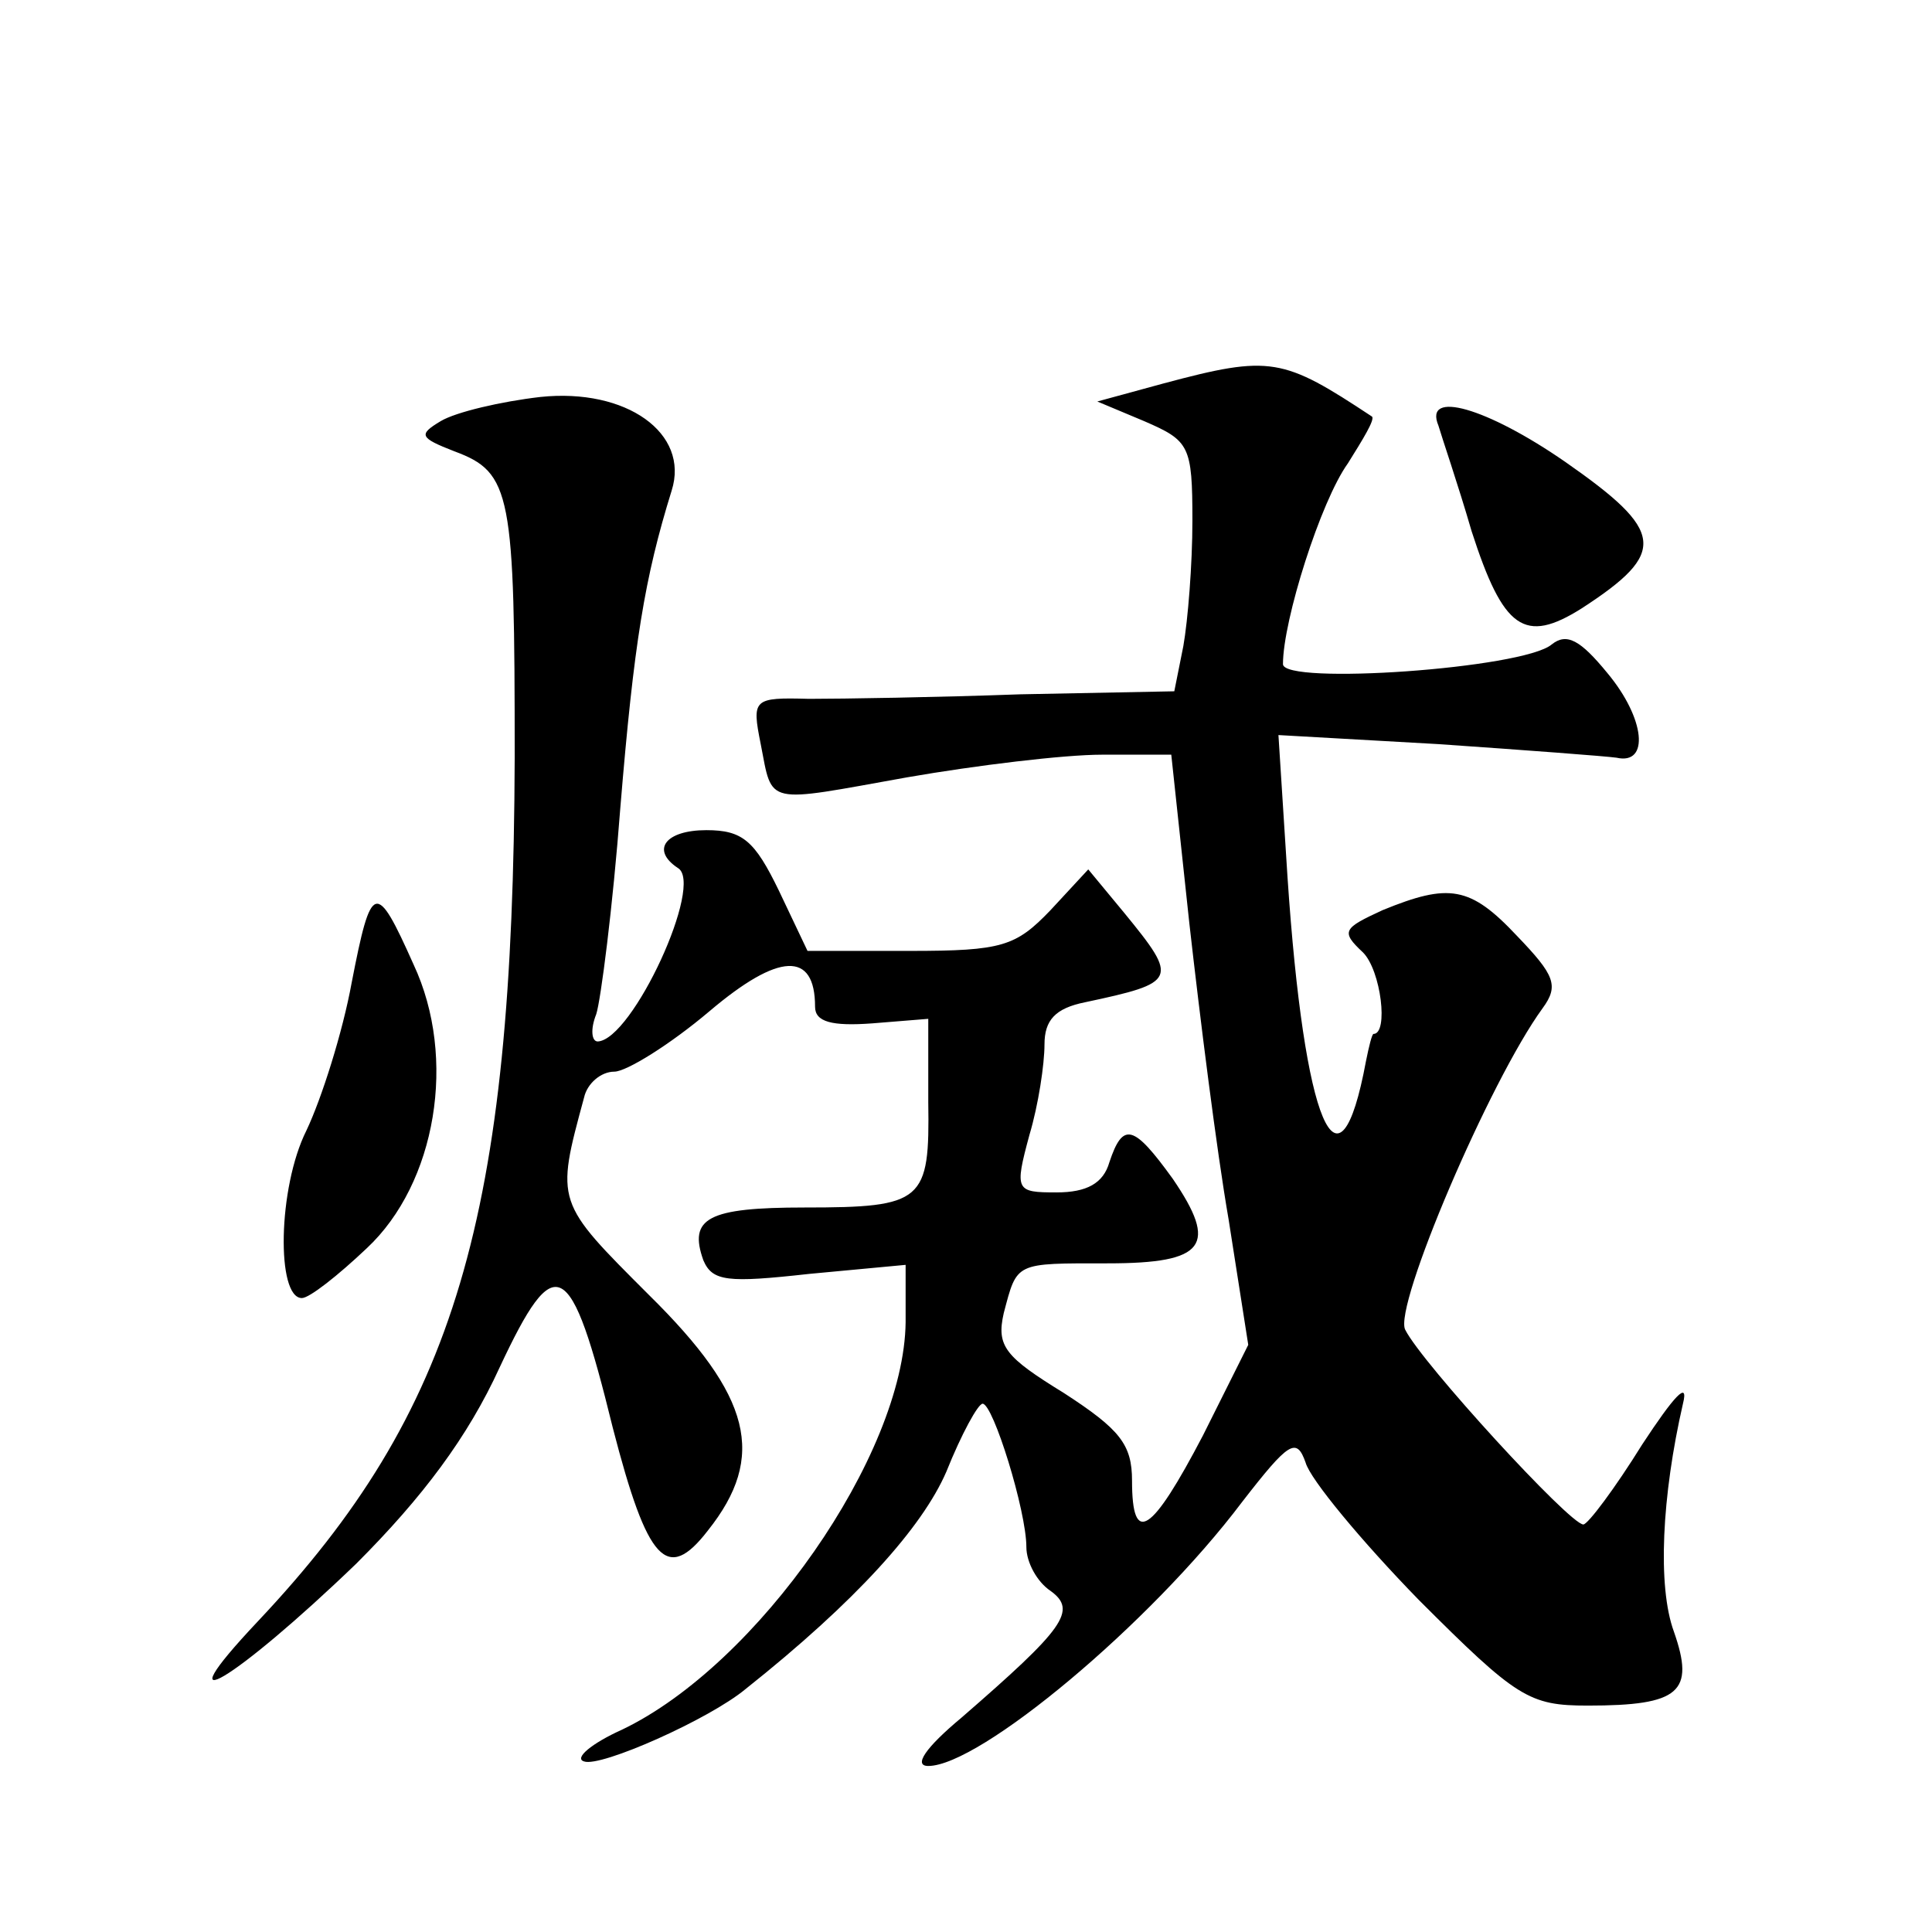 <?xml version="1.0" standalone="no"?>
<!DOCTYPE svg PUBLIC "-//W3C//DTD SVG 20010904//EN"
 "http://www.w3.org/TR/2001/REC-SVG-20010904/DTD/svg10.dtd">
<svg version="1.0" xmlns="http://www.w3.org/2000/svg"
 width="128pt" height="128pt" viewBox="0 0 128 128"
 preserveAspectRatio="xMidYMid meet">
<g transform="translate(0,128) scale(0.1,-0.1)"
fill="#0" stroke="none">
<path d="M771 1026 l-44 -12 31 -13 c30 -13 32 -16 32 -66 0 -29 -3 -66 -6 -83
l-6 -30 -102 -2 c-55 -2 -118 -3 -140 -3 -37 1 -38 0 -32 -30 8 -41 2 -39 97 -22
46 8 104 15 129 15 l46 0 12 -112 c7 -62 18 -150 26 -196 l13 -83 -30 -60 c-34
-65 -47 -74 -47 -30 0 24 -8 34 -45 58 -39 24 -45 31 -40 53 9 34 7 33 69 33 65
0 73 12 43 56 -26 36 -33 38 -42 11 -4 -14 -15 -20 -35 -20 -27 0 -28 1 -18 38
6 20 10 47 10 60 0 16 7 24 27 28 61 13 62 15 26 59 l-24 29 -25 -27 c-23 -24 -32
-27 -93 -27 l-68 0 -19 40 c-16 33 -24 40 -48 40 -27 0 -37 -13 -19 -25 18 -10
-30 -114 -53 -115 -4 0 -5 8 -1 18 3 9 11 71 16 137 9 109 16 152 34 210 12 38
-30 68 -87 62 -26 -3 -56 -10 -66 -16 -15 -9 -14 -11 9 -20 38 -14 40 -28 40 -203
-1 -305 -39 -433 -170 -572 -66 -70 -15 -39 65 38 44 44 74 84 95 130 37 79 47
74 75 -40 23 -89 36 -103 63 -68 39 49 29 89 -39 156 -62 62 -62 61 -43 131 2 9
11 17 20 17 8 0 37 18 63 40 46 39 70 40 70 3 0 -10 11 -13 38 -11 l37 3 0 -55
c1 -66 -3 -70 -82 -70 -64 0 -77 -7 -67 -35 6 -14 16 -15 70 -9 l64 6 0 -38 c-1
-88 -98 -227 -188 -270 -20 -9 -32 -19 -25 -21 11 -4 83 28 107 48 73 58 117 107
133 144 10 25 21 45 24 45 7 0 29 -71 29 -95 0 -10 7 -23 16 -29 18 -13 9 -25 -59
-84 -24 -20 -32 -32 -22 -32 34 0 147 94 208 175 31 40 36 43 42 26 3 -11 37 -52
75 -91 65 -65 73 -70 112 -70 61 0 71 9 57 49 -11 30 -8 90 6 151 4 16 -6 5 -27
-27 -18 -29 -36 -53 -39 -53 -9 0 -107 107 -118 129 -8 15 56 165 91 213 11 15
8 22 -17 48 -31 33 -45 35 -89 17 -26 -12 -28 -14 -13 -28 12 -12 17 -54 7 -54
-1 0 -3 -8 -5 -18 -18 -97 -41 -42 -52 122 l-6 94 106 -6 c58 -4 111 -8 118 -9
22 -5 19 26 -6 56 -18 22 -27 27 -37 19 -19 -16 -178 -27 -178 -13 0 29 25 108
43 133 10 16 18 29 16 31 -59 39 -67 41 -138 22z M953 998 c2 -7 13 -39 22 -70
21 -65 35 -75 73 -51 57 37 55 51 -11 97 -52 36 -94 48 -84 24z M233 629 c-6 -33
-20 -77 -30 -98 -19 -38 -20 -111 -3 -111 5 0 24 15 43 33 46 43 60 126 31 188
-25 56 -28 55 -41 -12z"/>
</g>
</svg>
